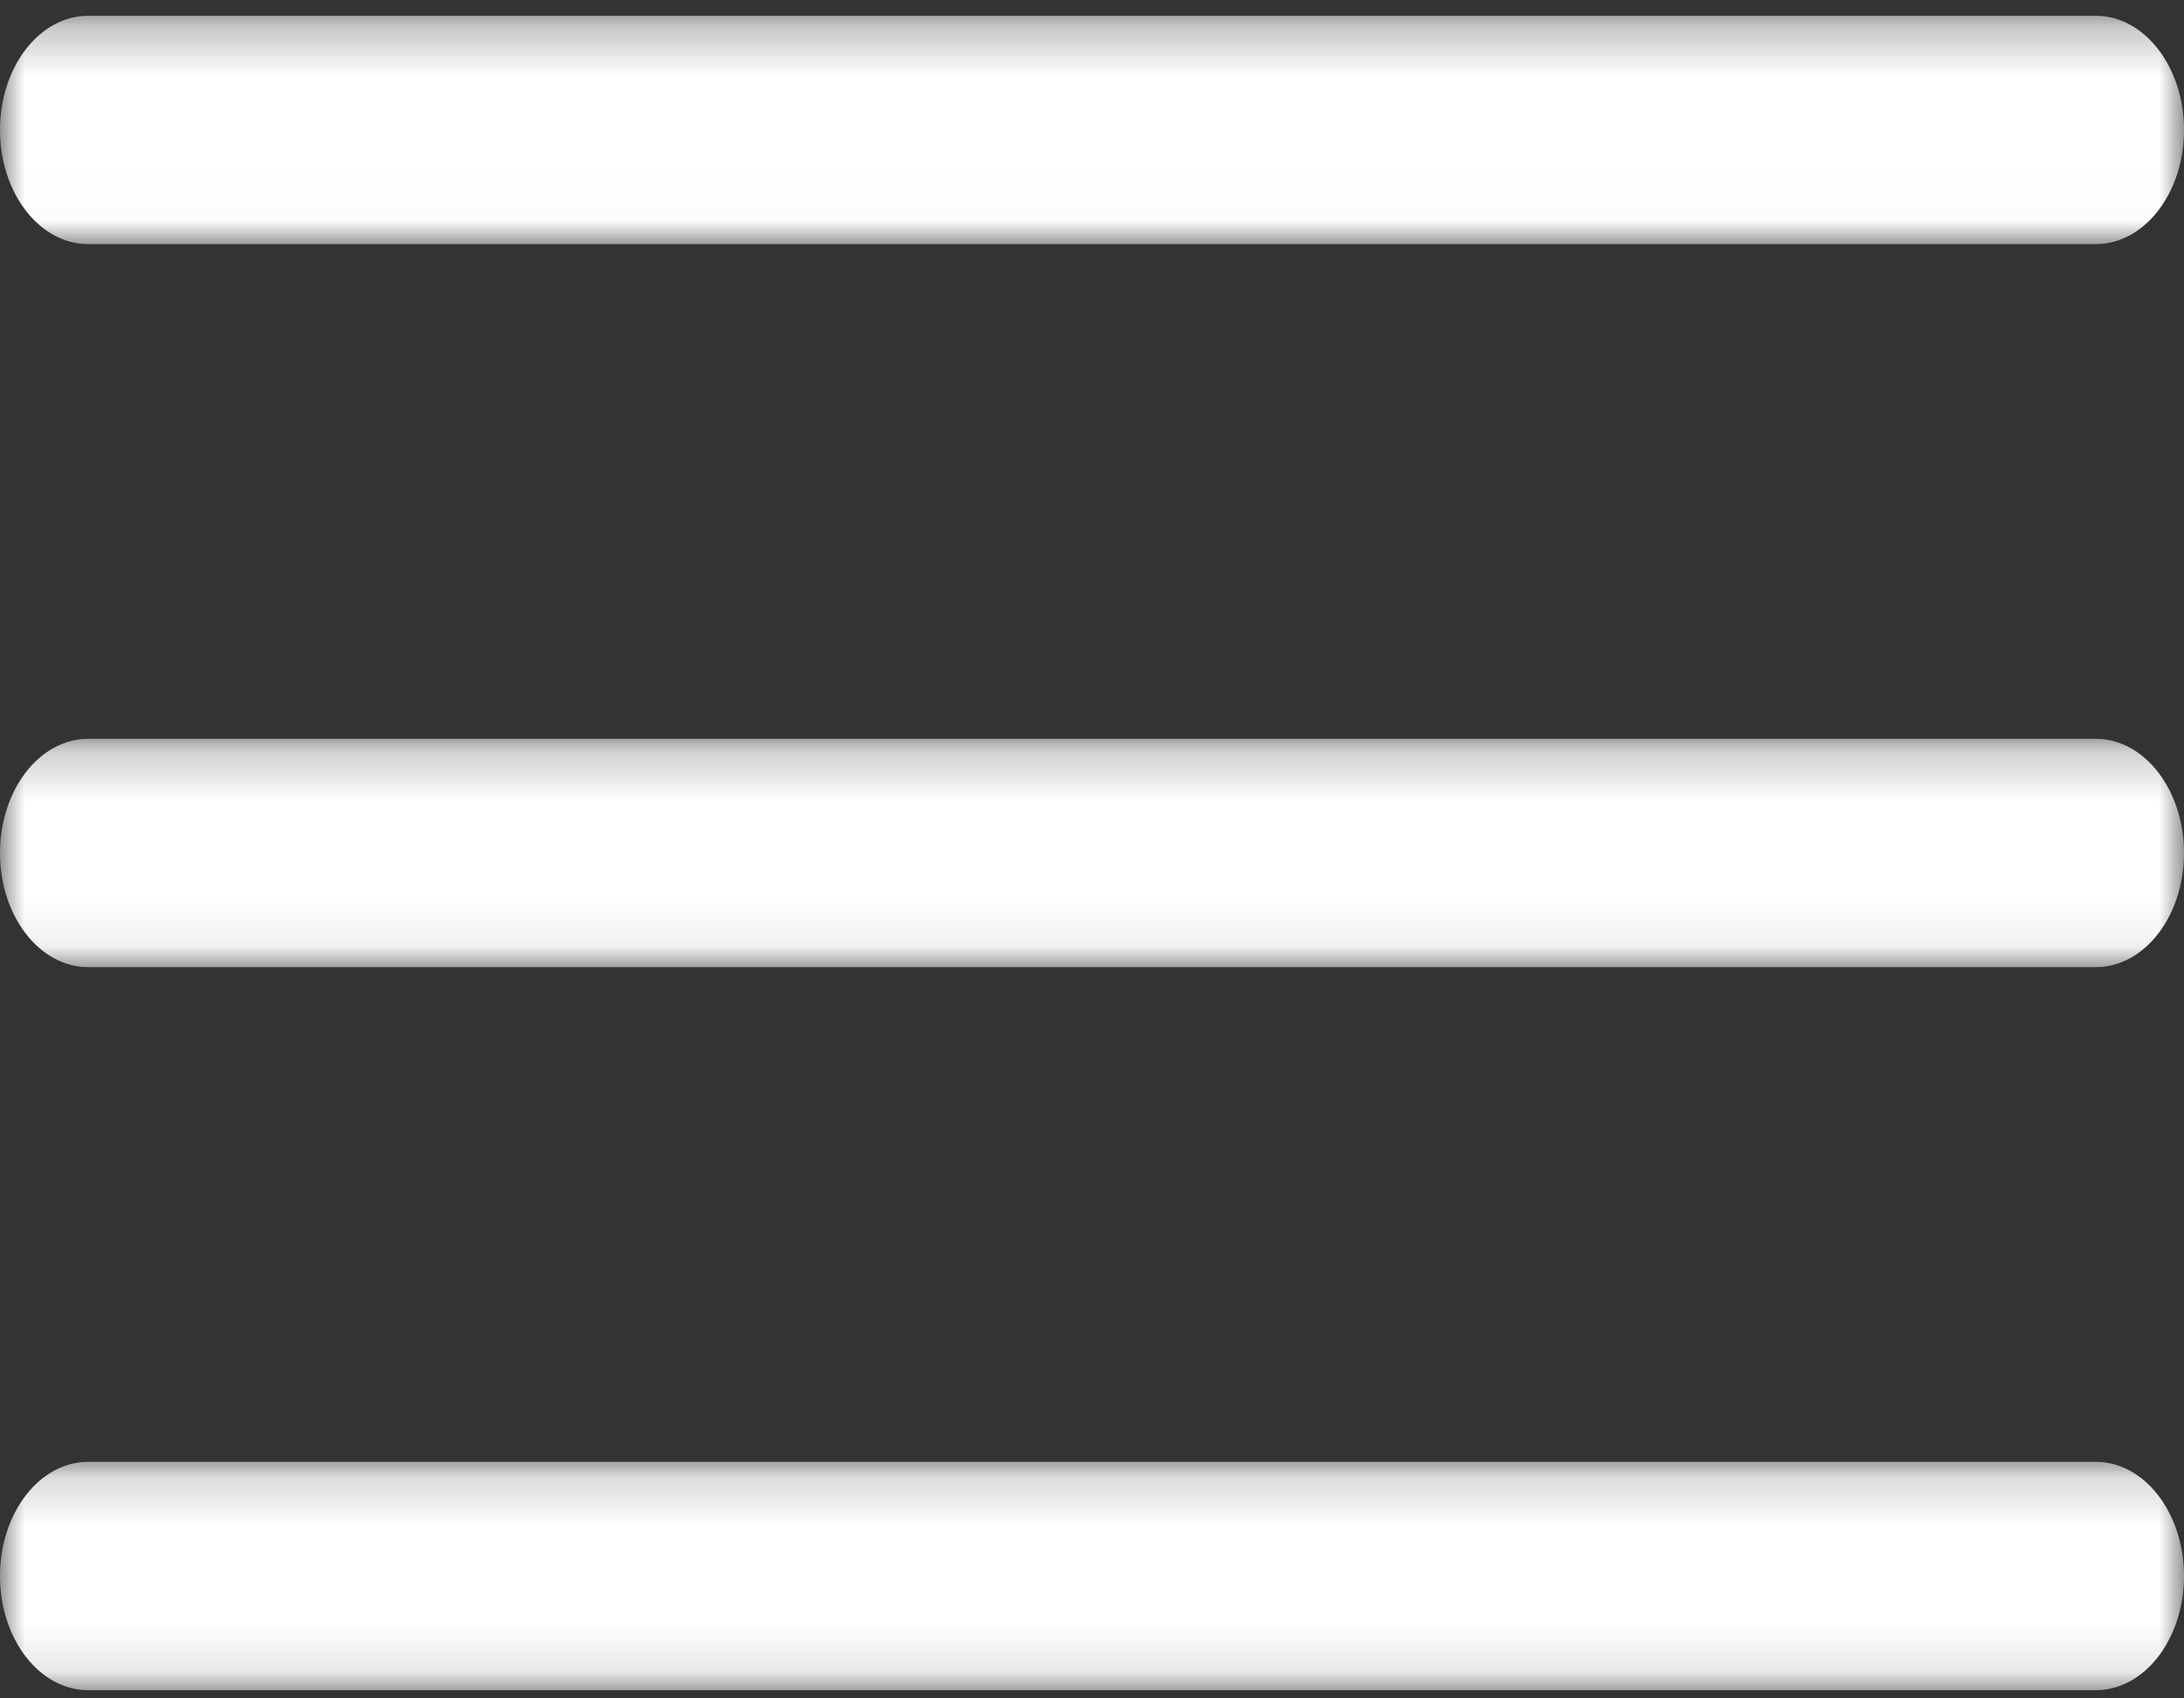 <?xml version="1.0" encoding="UTF-8"?>
<svg width="45px" height="35px" viewBox="0 0 45 35" version="1.1" xmlns="http://www.w3.org/2000/svg" xmlns:xlink="http://www.w3.org/1999/xlink">
    <rect x="0" y="0" width="45" height="35" fill="#333333" stroke="none"/>
    <!-- Generator: Sketch 3.6 (26304) - http://www.bohemiancoding.com/sketch -->
    <title>Page 1</title>
    <desc>Created with Sketch.</desc>
    <defs>
        <path id="path-1" d="M6.8141198e-21,0.225 L6.8141198e-21,4.931 L45,4.931 L45,0.225 L0,0.225 L6.8141198e-21,0.225 Z"></path>
        <path id="path-3" d="M45,0.275 L0,0.275 L0,4.981 L45,4.981 L45,0.275 L45,0.275 Z"></path>
        <path id="path-5" d="M45,4.881 L0,4.881 L0,0.175 L45,0.175 L45,4.881 L45,4.881 Z"></path>
    </defs>
    <g id="Page-1" stroke="none" stroke-width="1" fill="none" fill-rule="evenodd">
        <g id="vz-copy-5" transform="translate(-397, -88)">
            <g id="Page-1" transform="translate(397, 88)">
                <g id="Group-3" transform="translate(0, 15)">
                    <mask id="mask-2" fill="white">
                        <use xlink:href="#path-1"></use>
                    </mask>
                    <g id="Clip-2"></g>
                    <path d="M43.182,0.225 L1.818,0.225 C0.814,0.225 -0,1.279 -0,2.578 C-0,3.878 0.814,4.931 1.818,4.931 L43.182,4.931 C44.186,4.931 45,3.878 45,2.578 C45,1.279 44.186,0.225 43.182,0.225" id="Fill-1" fill="#FFFFFF" mask="url(#mask-2)"></path>
                </g>
                <g id="Group-6" transform="translate(0, 0.05)">
                    <mask id="mask-4" fill="white">
                        <use xlink:href="#path-3"></use>
                    </mask>
                    <g id="Clip-5"></g>
                    <path d="M43.182,0.275 L1.818,0.275 C0.814,0.275 -0,1.328 -0,2.628 C-0,3.927 0.814,4.981 1.818,4.981 L43.182,4.981 C44.186,4.981 45,3.927 45,2.628 C45,1.328 44.186,0.275 43.182,0.275" id="Fill-4" fill="#FFFFFF" mask="url(#mask-4)"></path>
                </g>
                <g id="Group-9" transform="translate(0, 29.95)">
                    <mask id="mask-6" fill="white">
                        <use xlink:href="#path-5"></use>
                    </mask>
                    <g id="Clip-8"></g>
                    <path d="M43.182,0.175 L1.818,0.175 C0.814,0.175 -0,1.228 -0,2.528 C-0,3.828 0.814,4.881 1.818,4.881 L43.182,4.881 C44.186,4.881 45,3.828 45,2.528 C45,1.228 44.186,0.175 43.182,0.175" id="Fill-7" fill="#FFFFFF" mask="url(#mask-6)"></path>
                </g>
            </g>
        </g>
    </g>
</svg>